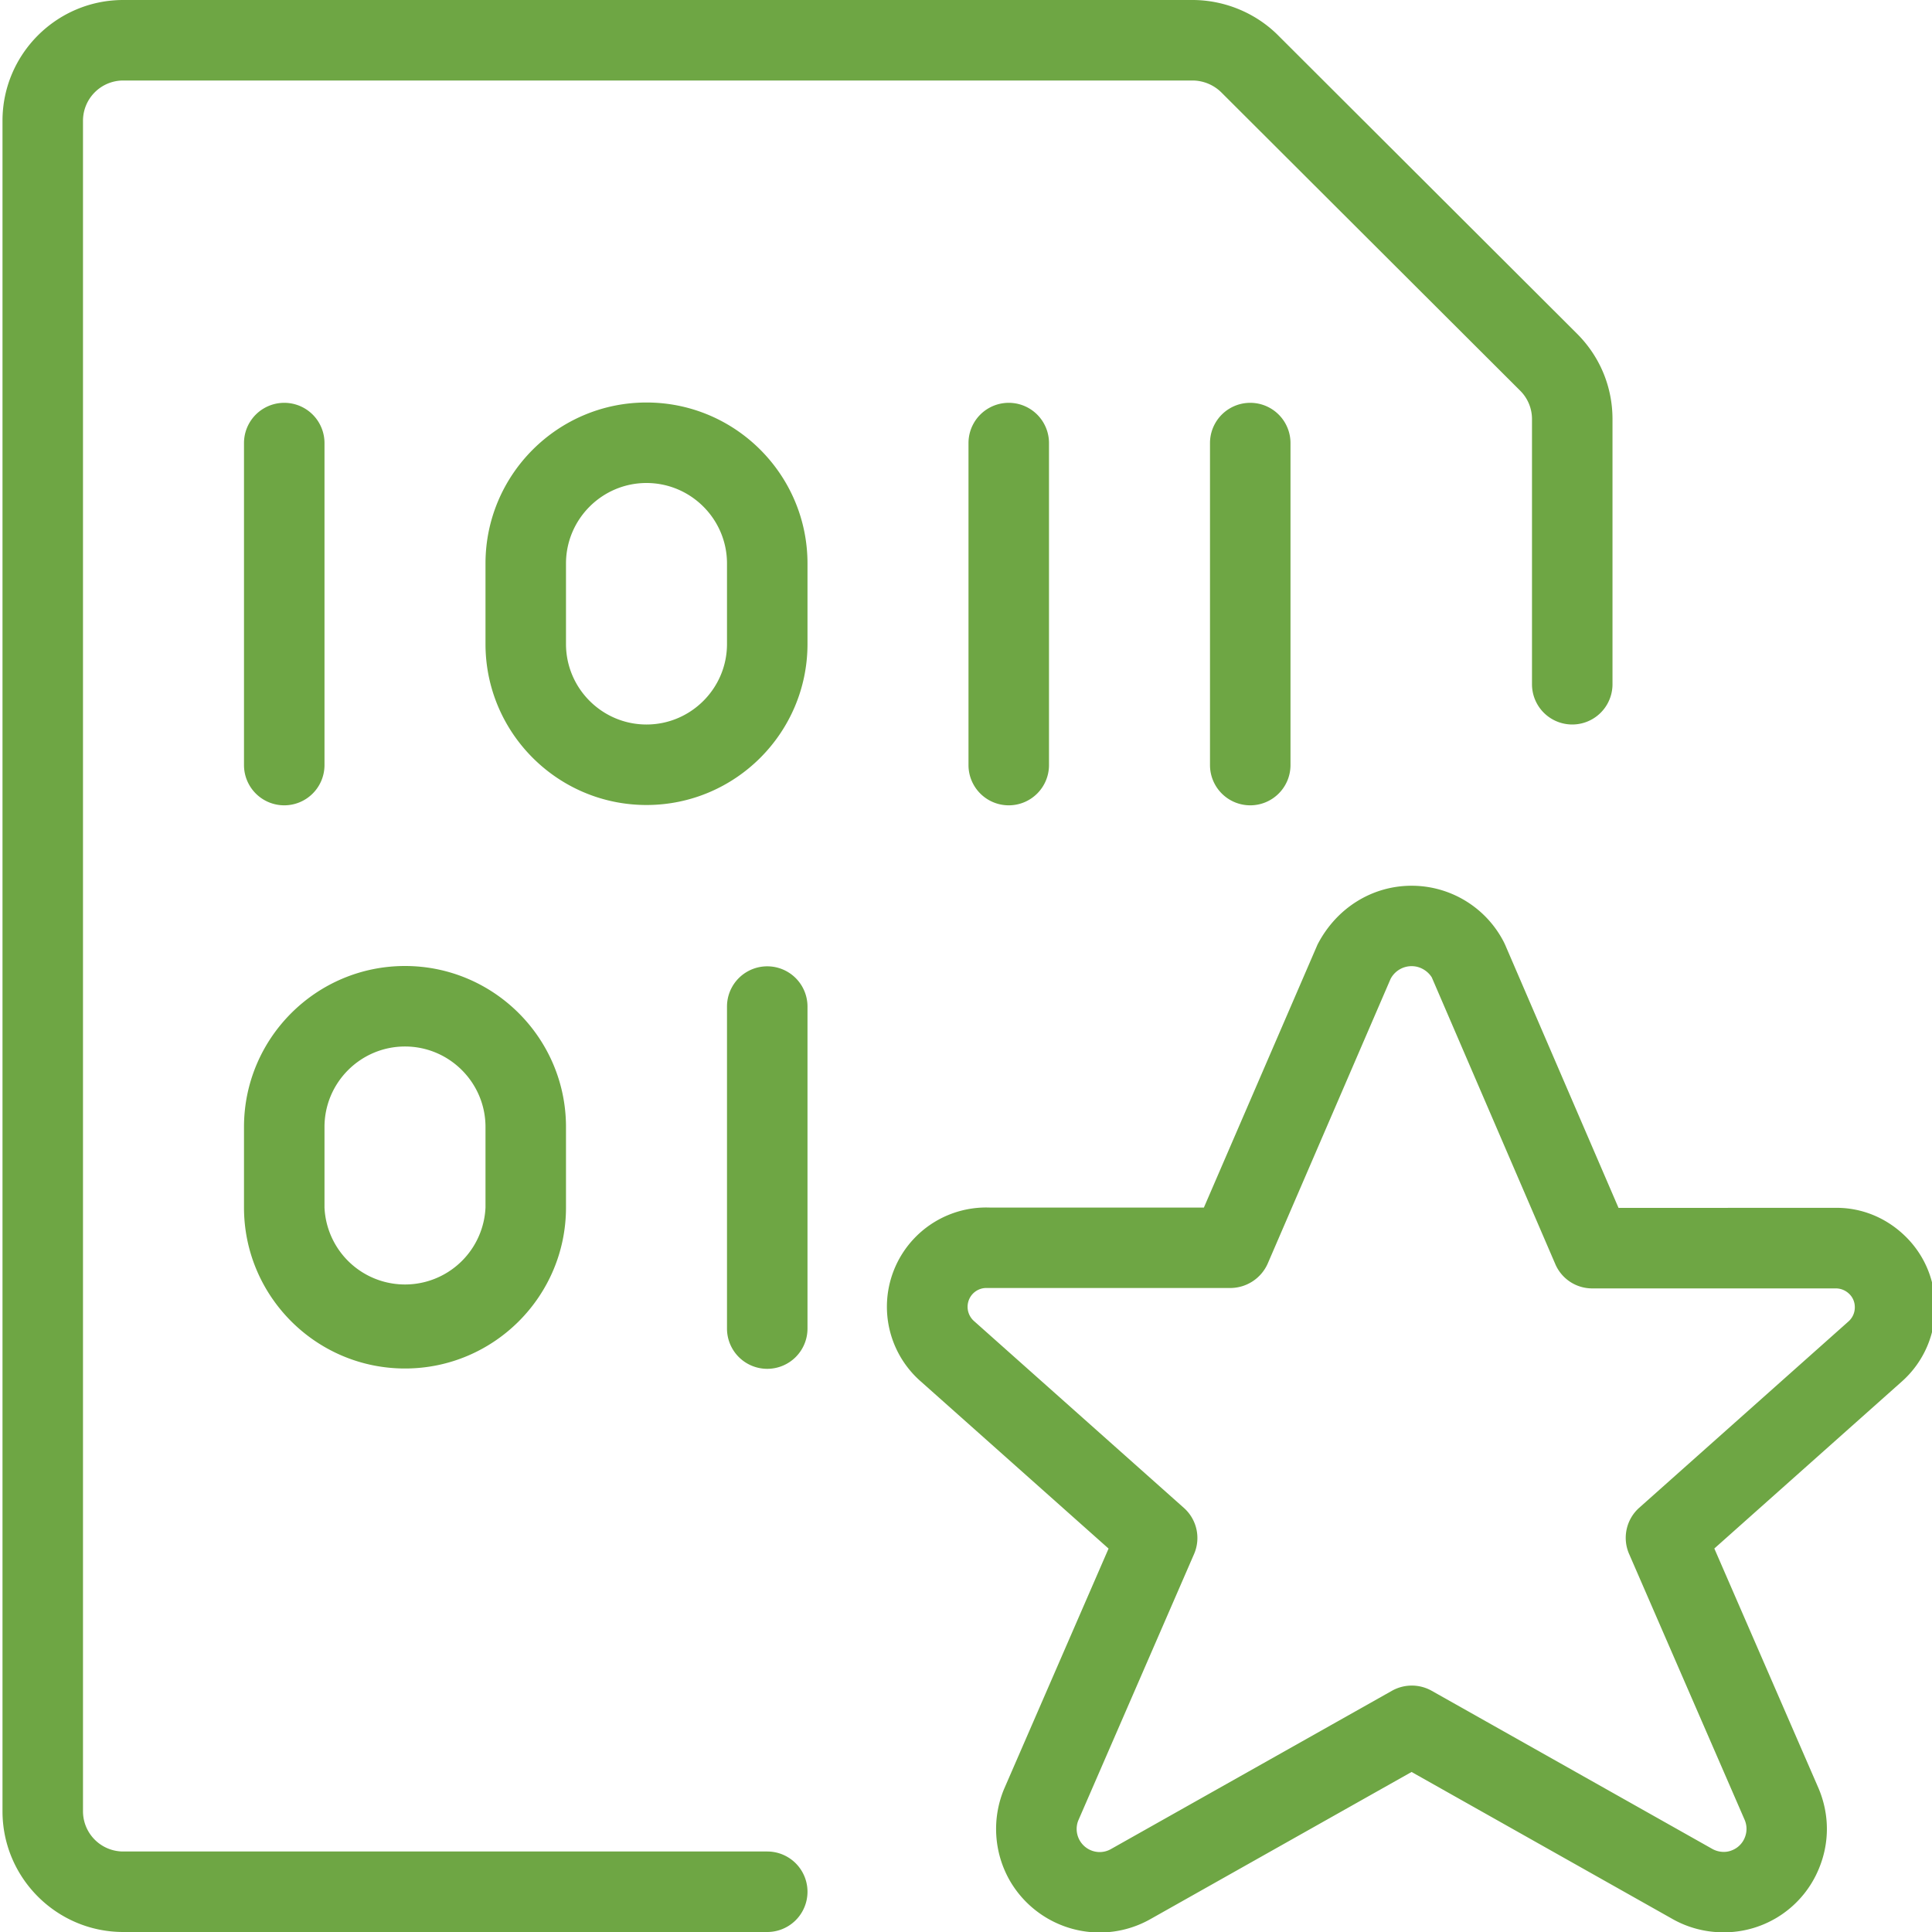 <svg xmlns="http://www.w3.org/2000/svg" viewBox="0 0 24 24" fill="#6EA644"><path d="M13.66 24.006a1.29 1.29 0 01-1.115-.643 1.293 1.293 0 01-.073-1.137l1.299-2.989-2.33-2.074A1.233 1.233 0 0112.26 15l.052.001h2.643l1.412-3.268c.236-.456.68-.73 1.169-.73a1.287 1.287 0 011.148.705l.014.03 1.408 3.267 2.709-.001c.306 0 .6.117.829.33.242.224.382.529.394.859a1.23 1.23 0 01-.412.968l-2.33 2.075 1.296 2.982c.135.322.136.672.005.99a1.275 1.275 0 01-1.188.796c-.226 0-.449-.059-.644-.172l-3.23-1.82-3.239 1.825a1.28 1.28 0 01-.636.169zM12.262 16a.233.233 0 00-.186.081.236.236 0 00.025.331l2.606 2.32a.5.5 0 01.126.573l-1.44 3.314a.287.287 0 00.267.388c.05 0 .099-.013.142-.038l3.49-1.966a.504.504 0 01.492 0l3.48 1.961a.295.295 0 00.148.041.264.264 0 00.108-.022.28.28 0 00.154-.155.284.284 0 000-.218l-1.437-3.307a.5.5 0 01.126-.573l2.6-2.315a.233.233 0 00.078-.184.225.225 0 00-.075-.163.238.238 0 00-.164-.063h-3.023a.498.498 0 01-.459-.303l-1.534-3.561a.303.303 0 00-.116-.106.286.286 0 00-.134-.033.294.294 0 00-.262.159l-1.527 3.538a.51.51 0 01-.463.301h-3.022z"/><path d="M1.531 24c-.827 0-1.5-.673-1.5-1.5v-21c0-.827.673-1.5 1.5-1.5h13.293c.399.003.787.167 1.064.45l3.703 3.696c.284.284.44.66.44 1.061V8.5a.5.5 0 01-1 0V5.207a.497.497 0 00-.146-.353l-3.707-3.7A.514.514 0 0014.82 1H1.531a.5.5 0 00-.5.5v21a.5.5 0 00.5.5h8a.5.5 0 010 1h-8z"/><path d="M3.531 10.004a.5.5 0 01-.5-.5v-4a.5.5 0 011 0v4a.5.5 0 01-.5.5zm9 0a.5.5 0 01-.5-.5v-4a.5.5 0 011 0v4a.5.5 0 01-.5.5zm-3 7a.5.5 0 01-.5-.5v-4a.5.5 0 011 0v4a.5.5 0 01-.5.5zm6-7a.5.5 0 01-.5-.5v-4a.5.5 0 011 0v4a.5.5 0 01-.5.5zM8.031 10c-1.103 0-2-.897-2-2V7c0-1.103.897-2 2-2s2 .897 2 2v1c0 1.103-.897 2-2 2zm0-4c-.551 0-1 .449-1 1v1c0 .551.449 1 1 1s1-.449 1-1V7c0-.551-.449-1-1-1zm-3 11c-1.103 0-2-.897-2-2v-1c0-1.103.897-2 2-2s2 .897 2 2v1c0 1.103-.897 2-2 2zm0-4c-.551 0-1 .448-1 1v1a1.001 1.001 0 002 0v-1c0-.551-.449-1-1-1z"/></svg>